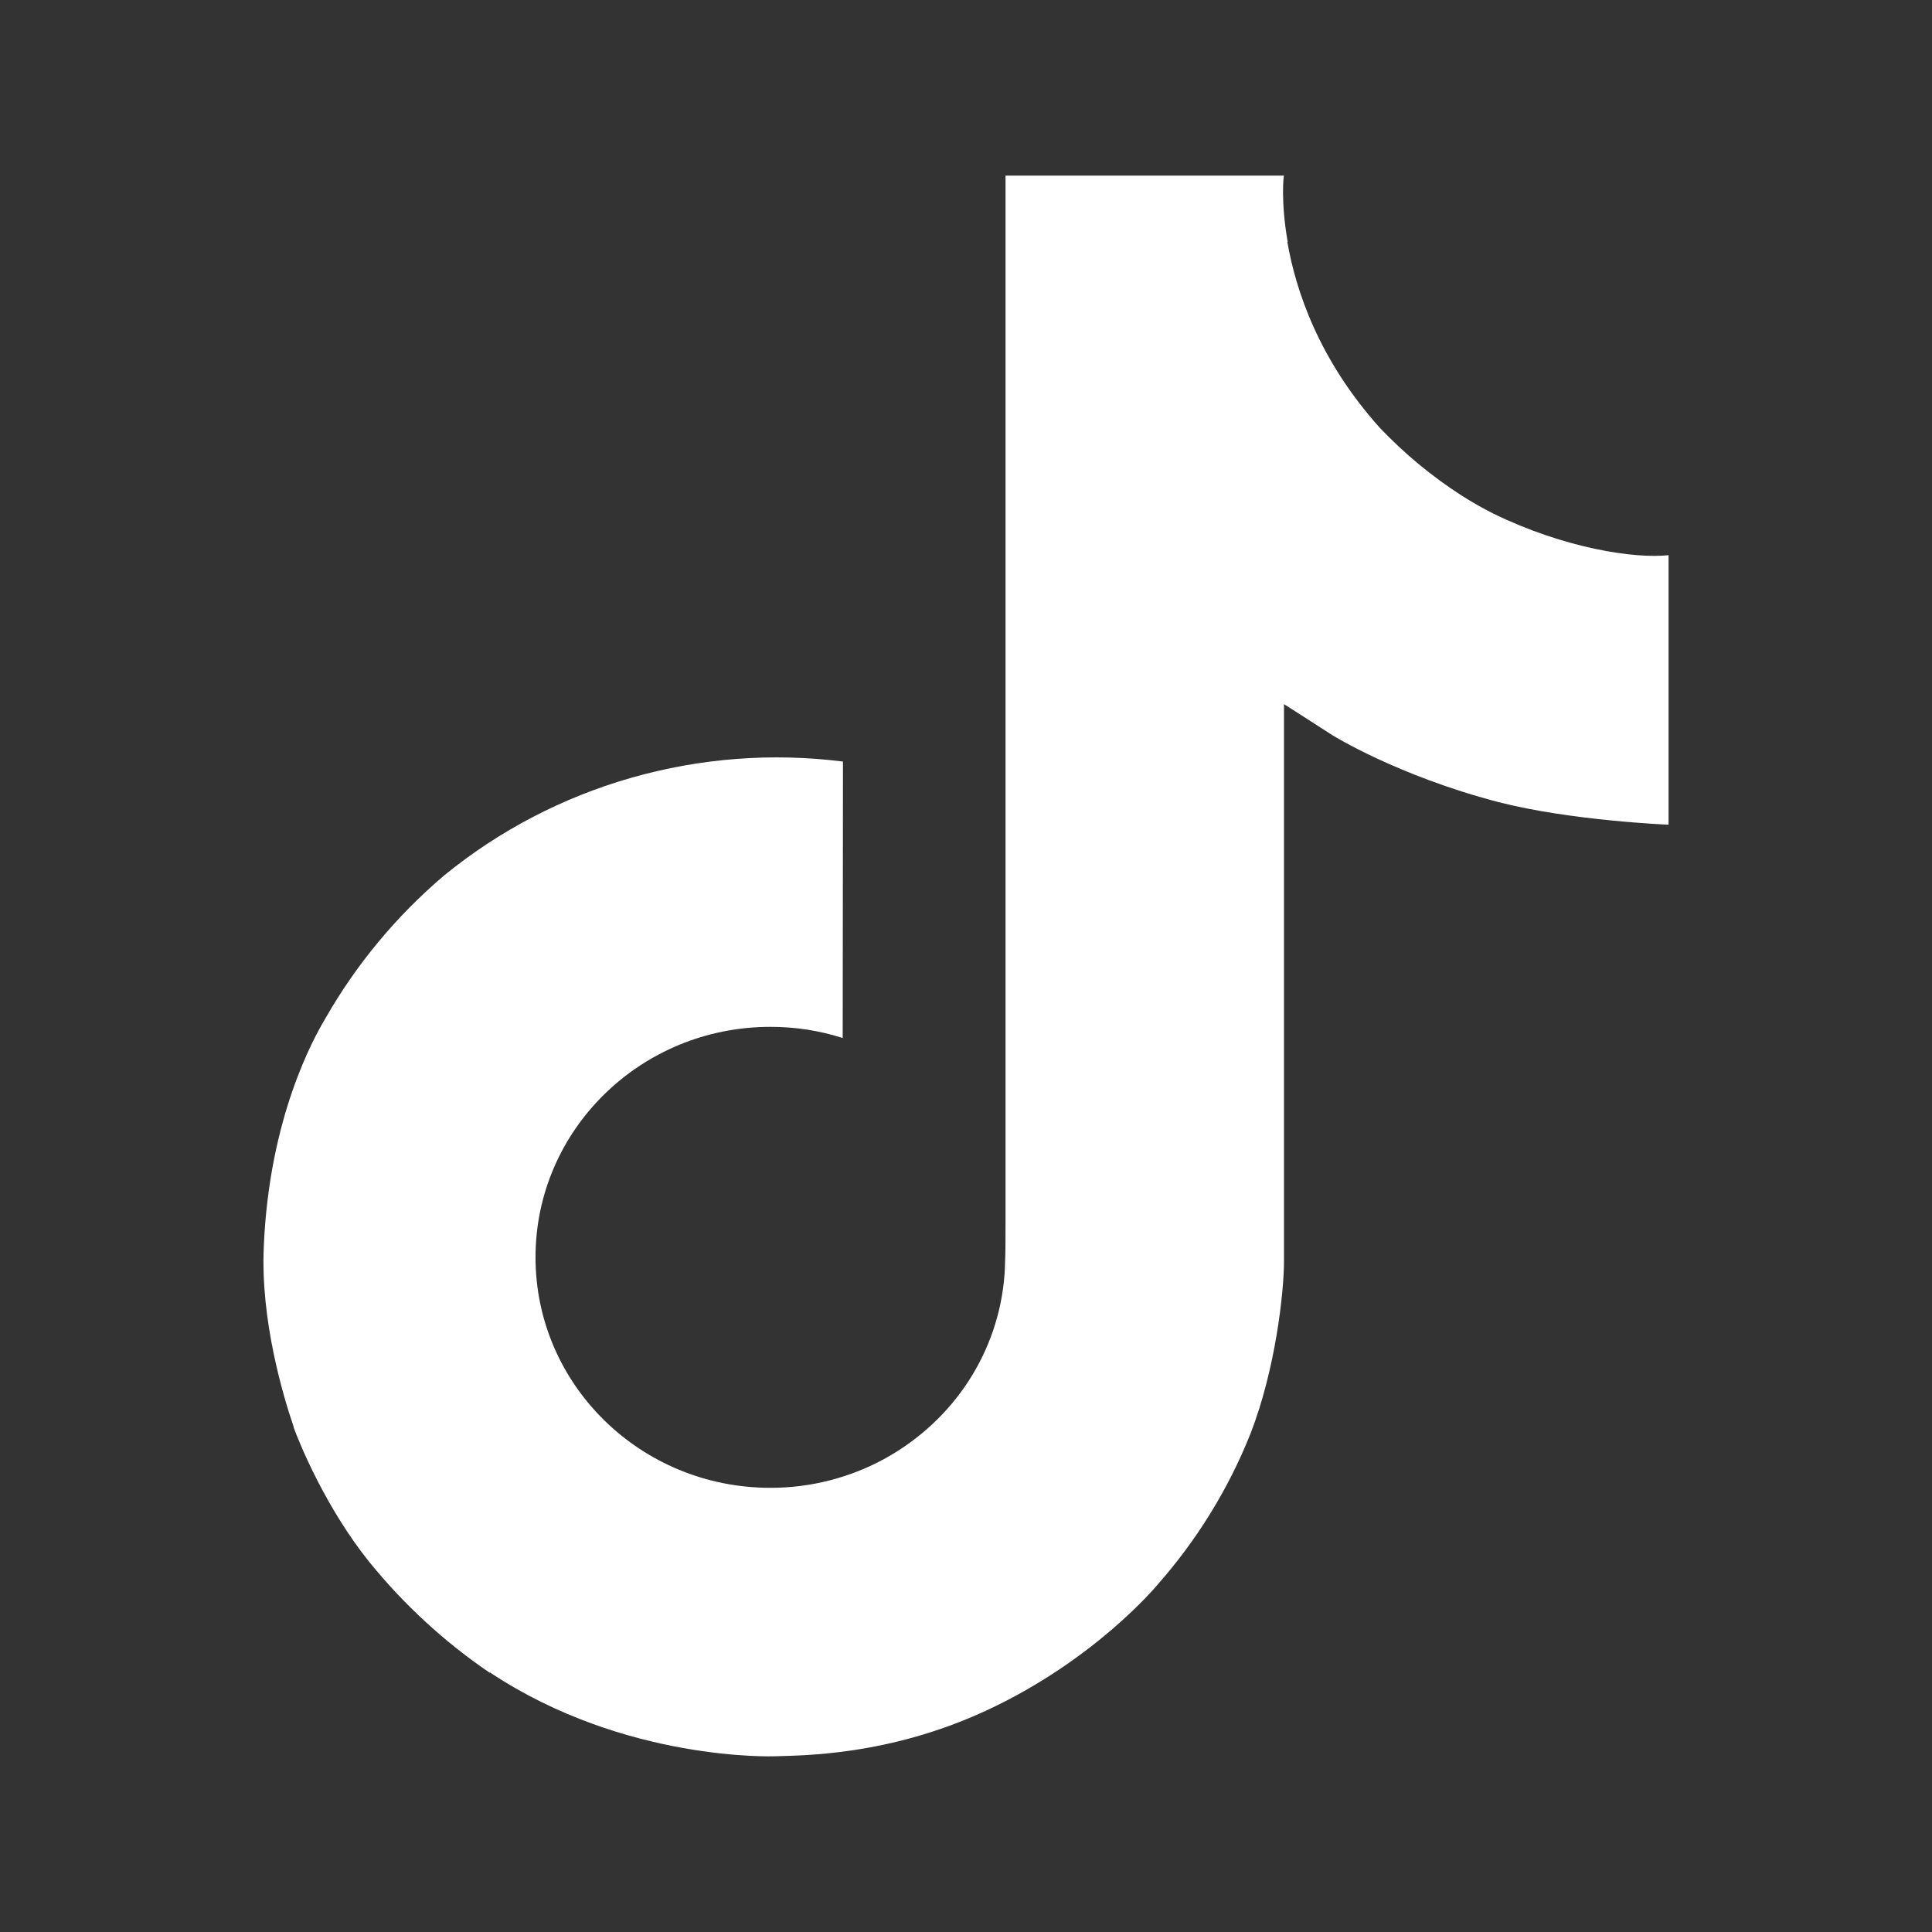 <svg width="22" height="22" viewBox="0 0 22 22" fill="none" xmlns="http://www.w3.org/2000/svg">
<rect x="0" y="0" width="22" height="22" fill="#333333" stroke="none"/>
<path d="M17.008 5.85C16.883 5.787 16.762 5.718 16.644 5.643C16.302 5.423 15.989 5.163 15.711 4.87C15.015 4.094 14.755 3.306 14.659 2.754H14.663C14.583 2.296 14.616 2 14.621 2H11.45V13.954C11.45 14.114 11.45 14.273 11.443 14.43C11.443 14.449 11.441 14.467 11.44 14.488C11.44 14.497 11.44 14.506 11.438 14.515C11.438 14.517 11.438 14.519 11.438 14.521C11.405 14.95 11.264 15.365 11.028 15.728C10.792 16.091 10.467 16.392 10.084 16.605C9.684 16.826 9.232 16.943 8.772 16.942C7.295 16.942 6.098 15.768 6.098 14.317C6.098 12.867 7.295 11.693 8.772 11.693C9.052 11.692 9.33 11.735 9.596 11.82L9.599 8.672C8.792 8.57 7.972 8.633 7.191 8.856C6.41 9.079 5.685 9.457 5.061 9.966C4.515 10.429 4.056 10.982 3.704 11.599C3.57 11.824 3.065 12.728 3.004 14.195C2.965 15.028 3.222 15.891 3.344 16.247V16.255C3.421 16.465 3.719 17.181 4.205 17.786C4.597 18.27 5.059 18.696 5.578 19.049V19.041L5.586 19.049C7.121 20.066 8.823 19.999 8.823 19.999C9.117 19.988 10.104 19.999 11.225 19.481C12.468 18.907 13.175 18.052 13.175 18.052C13.627 17.541 13.987 16.958 14.238 16.329C14.525 15.594 14.621 14.712 14.621 14.36V8.018C14.659 8.041 15.171 8.371 15.171 8.371C15.171 8.371 15.909 8.832 17.061 9.133C17.887 9.346 19 9.391 19 9.391V6.322C18.61 6.364 17.818 6.244 17.008 5.85Z" fill="white"/>
</svg>
